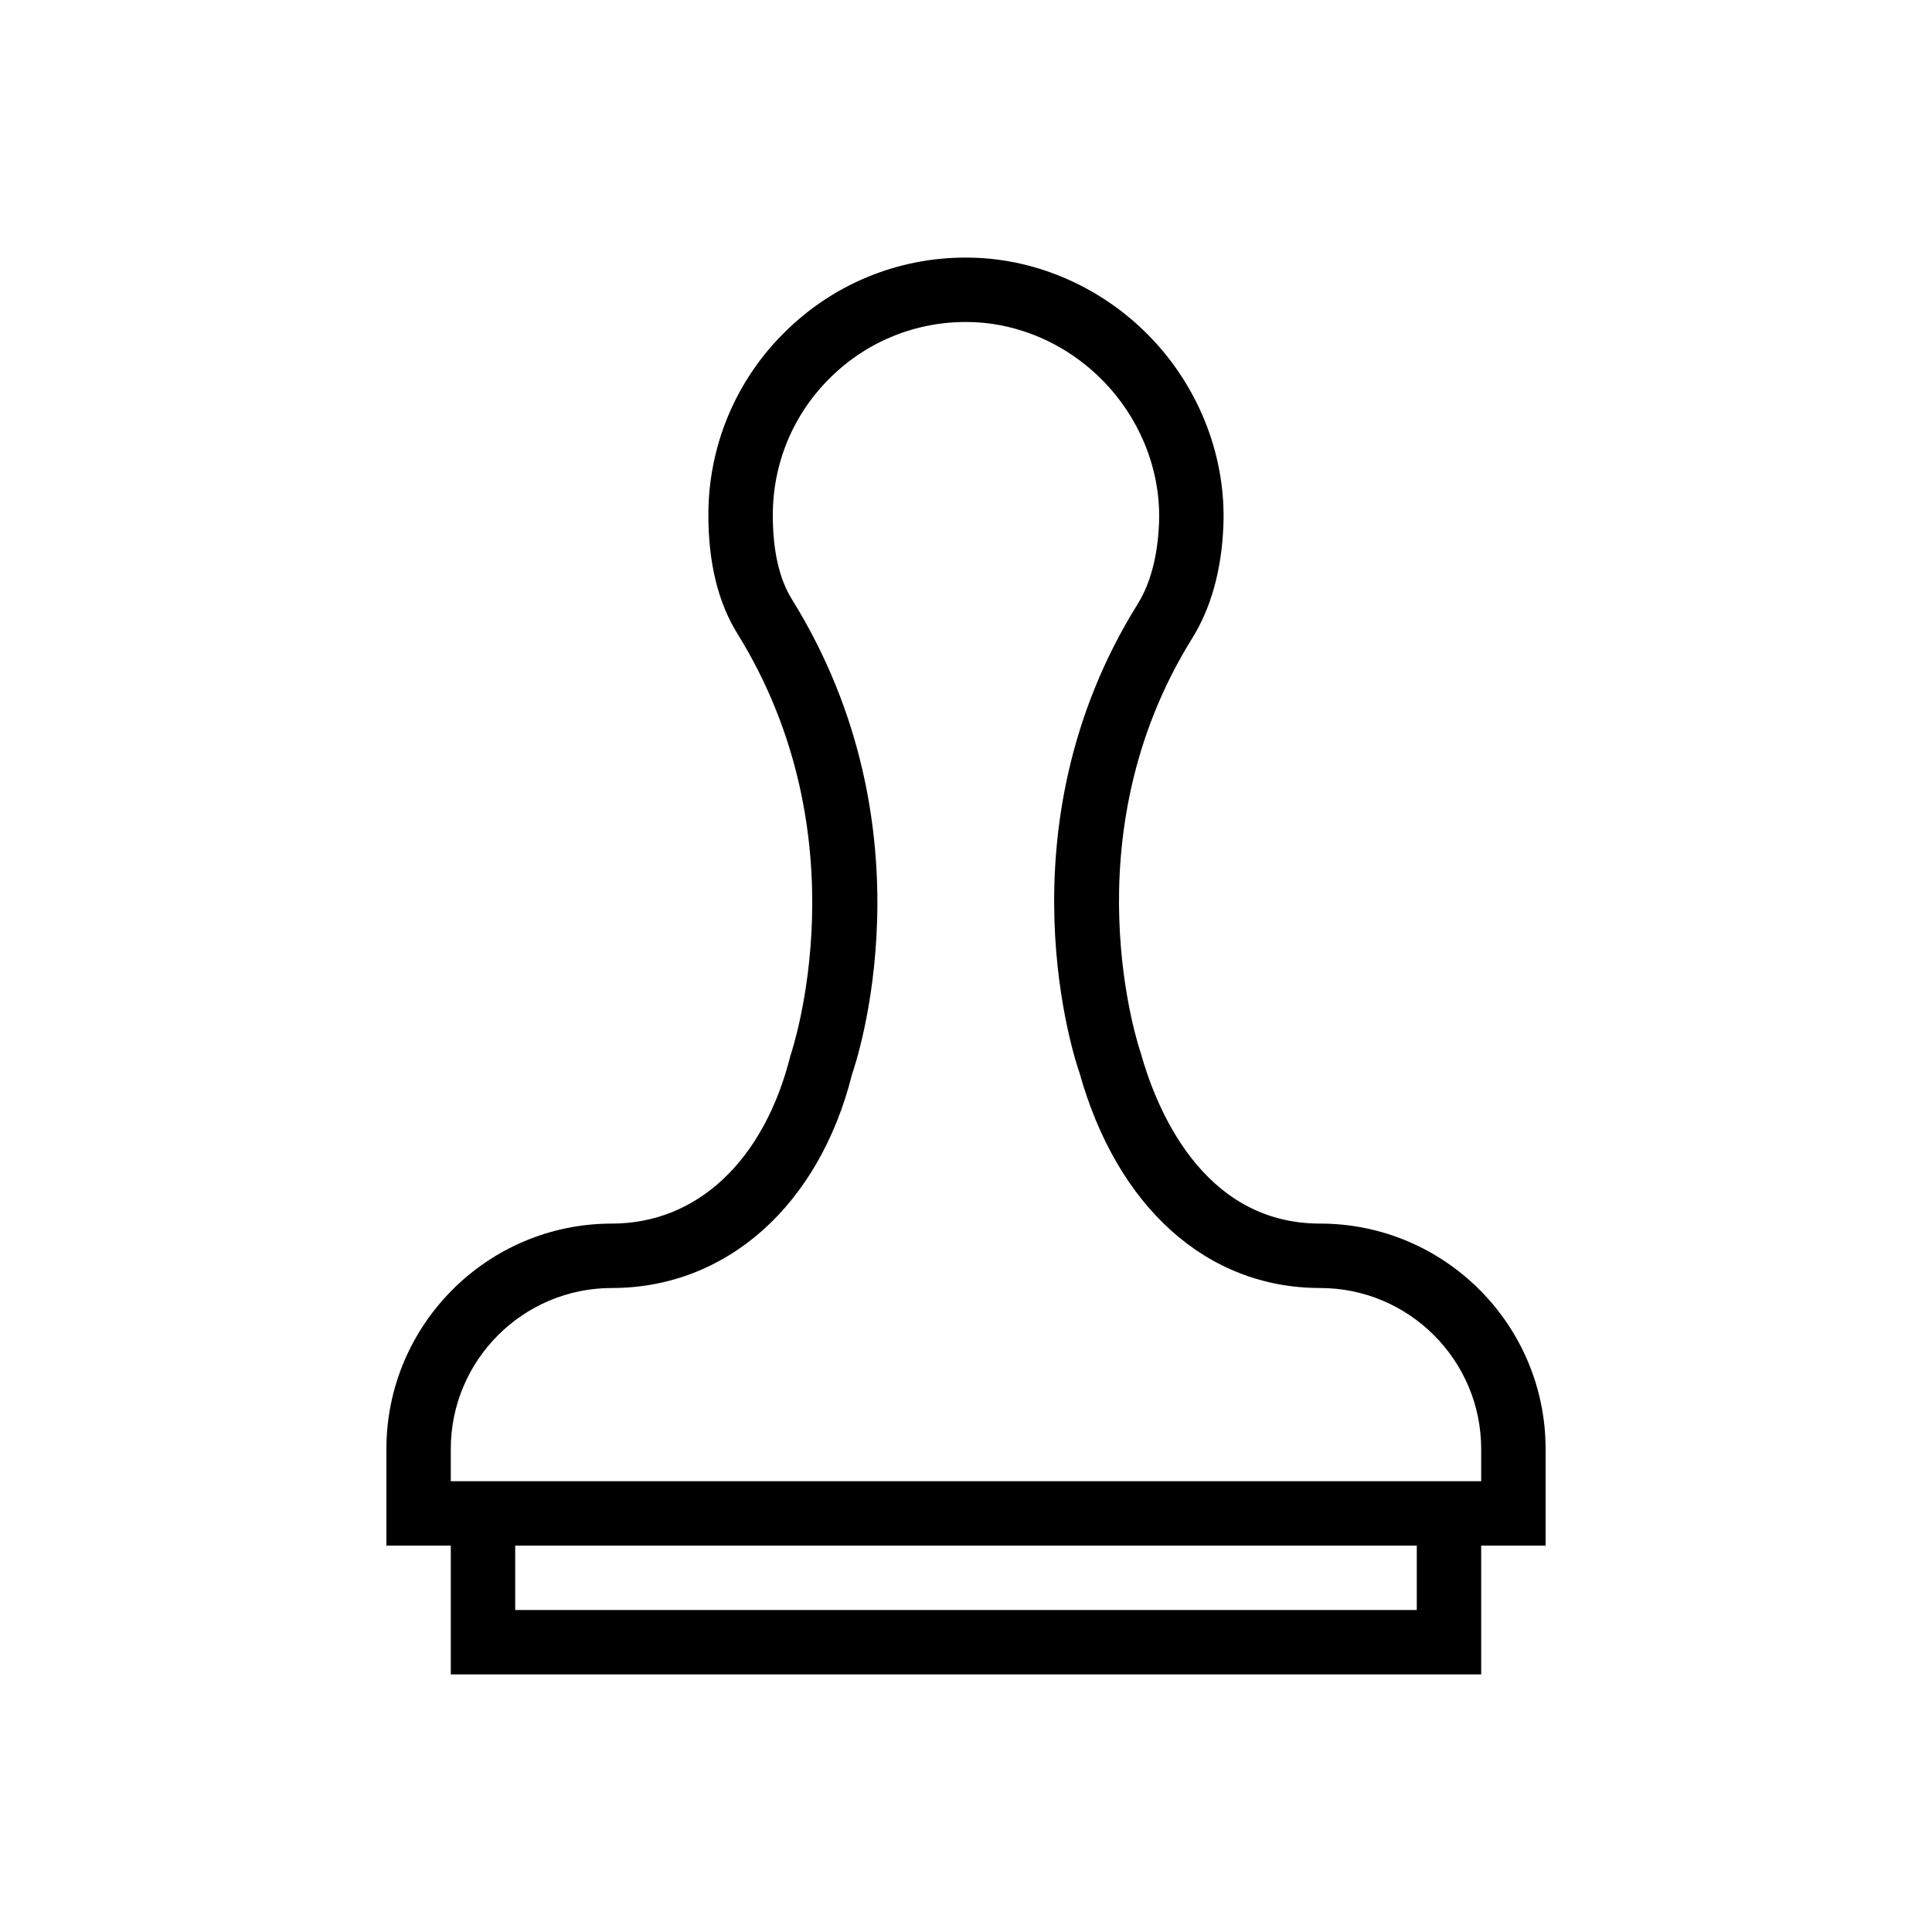 <svg width="64" height="64" viewBox="0 0 64 64" fill="none" xmlns="http://www.w3.org/2000/svg">
<path d="M20.267 40.533C16.149 40.533 12.8 43.883 12.8 48V51.2H14.933V55.467H49.066V51.2H51.2V48C51.2 43.883 47.85 40.533 43.733 40.533C39.786 40.533 38.274 36.621 37.785 34.869C37.76 34.799 35.357 27.784 39.493 21.144C40.114 20.145 40.462 18.901 40.525 17.446C40.624 15.192 39.768 12.931 38.178 11.243C36.589 9.557 34.387 8.569 32.136 8.534L31.998 8.533C29.757 8.527 27.606 9.409 26.014 10.986C25.204 11.777 24.562 12.723 24.124 13.768C23.687 14.812 23.463 15.934 23.466 17.067C23.466 18.643 23.789 19.96 24.422 20.981C28.621 27.749 26.239 34.8 26.186 34.964C25.311 38.452 23.096 40.533 20.267 40.533ZM46.933 53.333H17.067V51.2H46.933V53.333ZM26.235 19.856C25.813 19.179 25.6 18.24 25.6 17.067C25.6 15.339 26.278 13.717 27.51 12.505C28.114 11.908 28.832 11.437 29.621 11.121C30.41 10.806 31.254 10.651 32.103 10.668C33.781 10.693 35.43 11.436 36.625 12.705C37.823 13.976 38.467 15.67 38.393 17.354C38.346 18.437 38.108 19.333 37.682 20.017C33.01 27.519 35.658 35.253 35.751 35.509C36.997 39.991 39.978 42.667 43.733 42.667C46.674 42.667 49.066 45.059 49.066 48V49.067H14.933V48C14.933 45.059 17.326 42.667 20.267 42.667C24.081 42.667 27.142 39.915 28.227 35.579C28.341 35.253 30.989 27.518 26.235 19.856Z" fill="black"/>
</svg>

